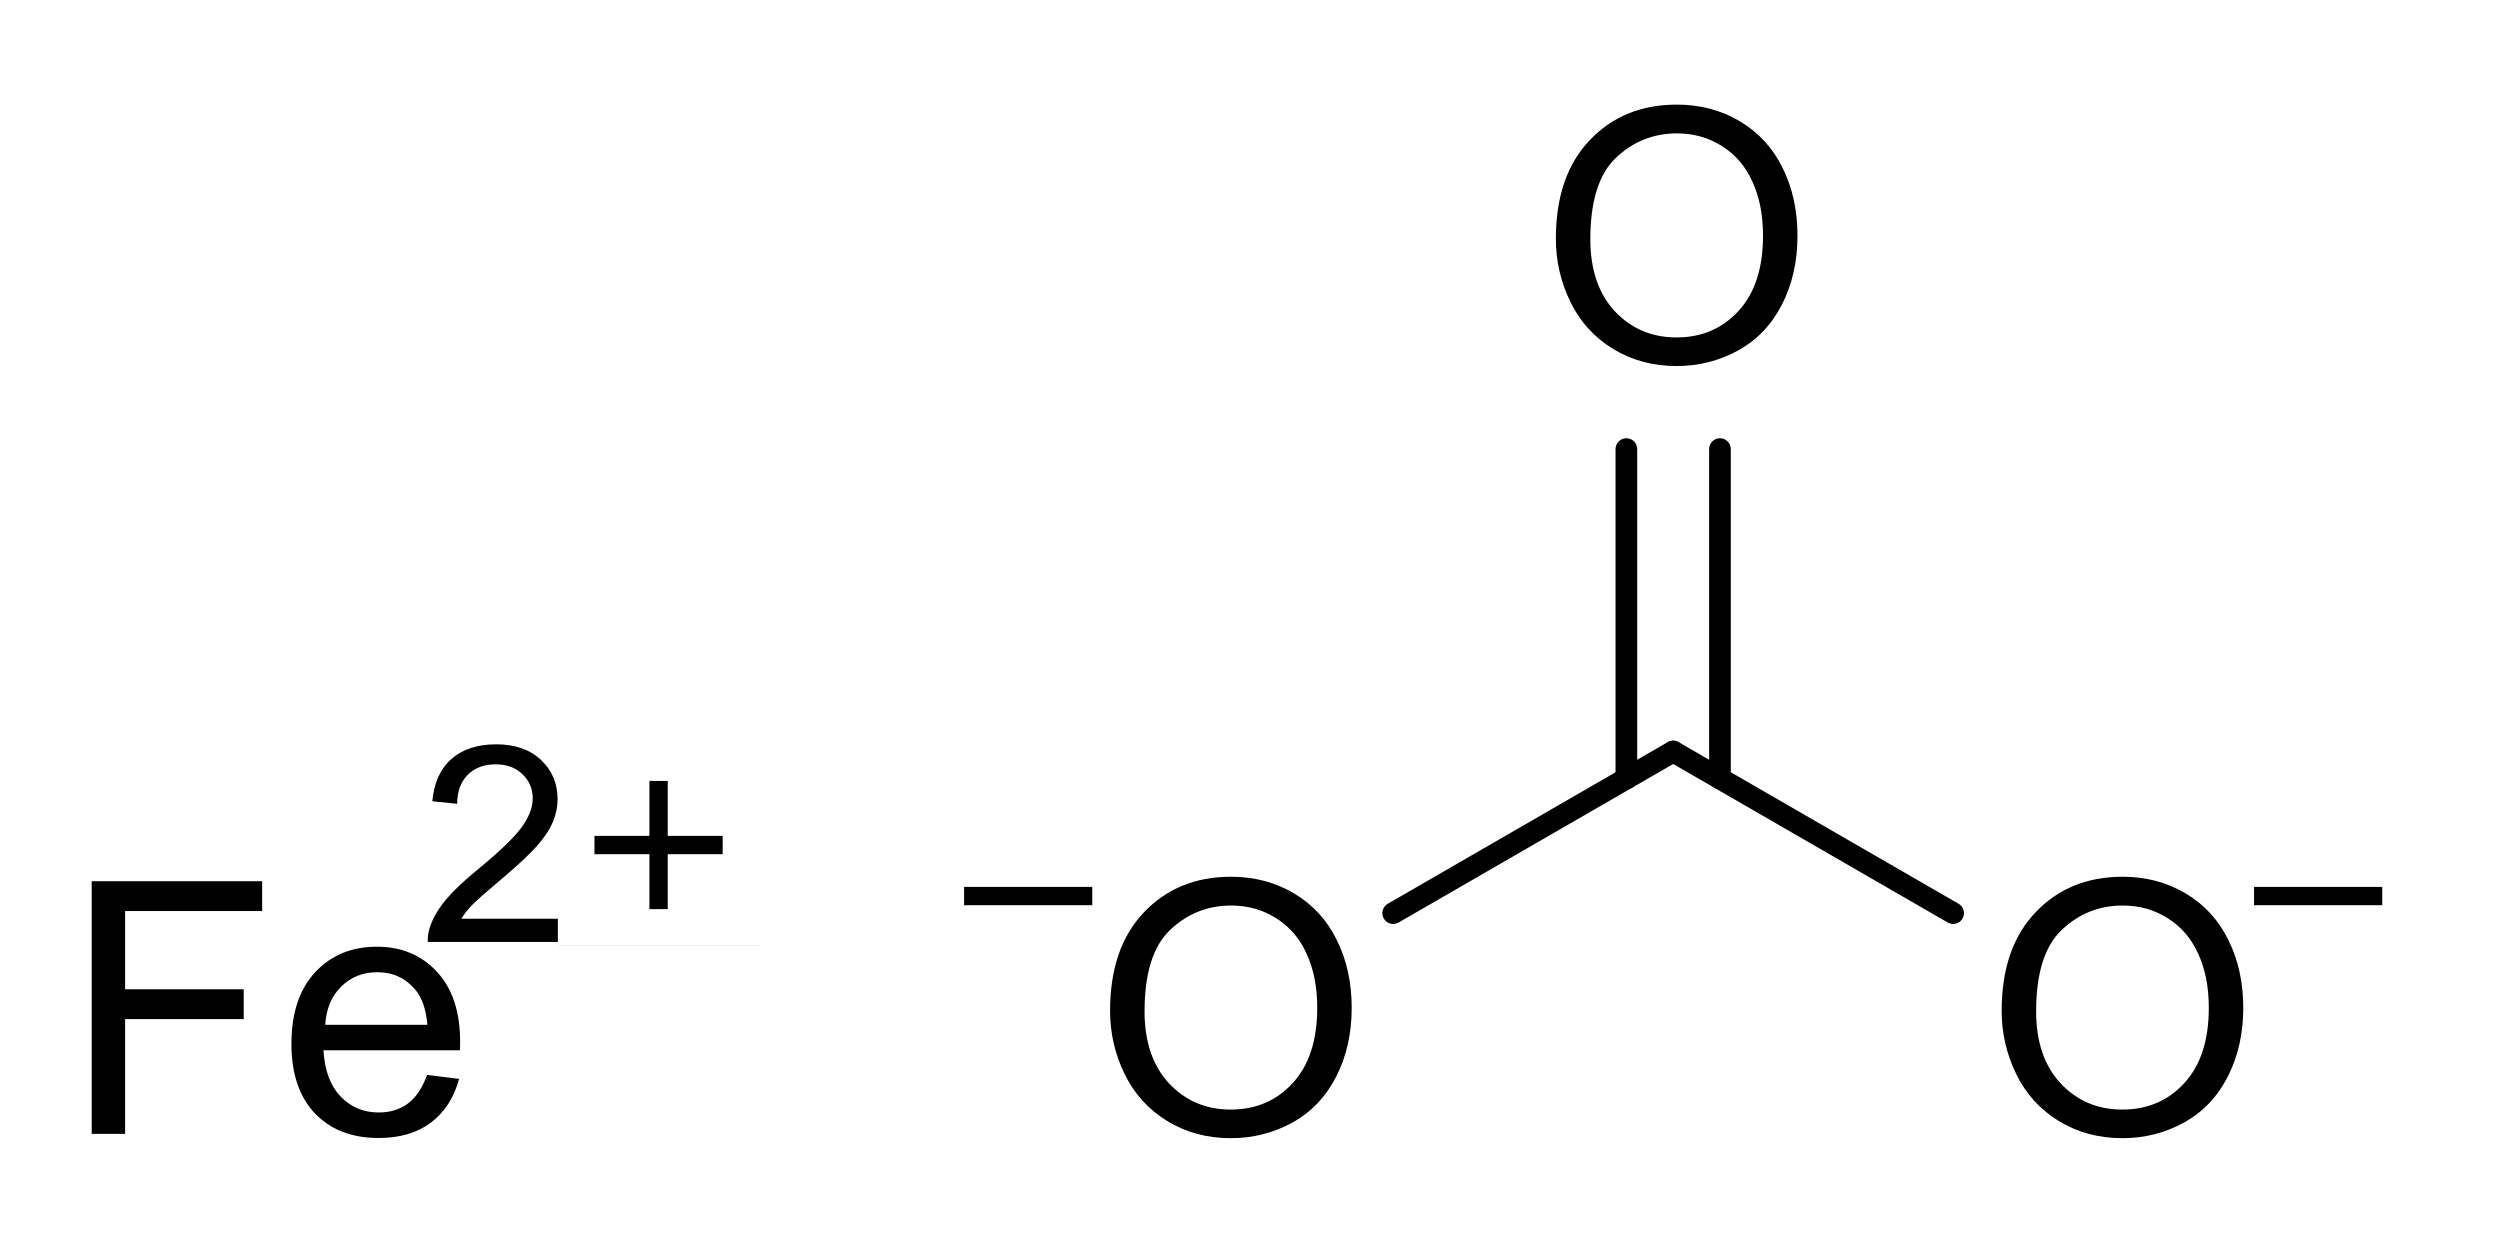 <?xml version="1.0" encoding="UTF-8" standalone="no"?>
<svg
   xmlns:dc="http://purl.org/dc/elements/1.1/"
   xmlns:cc="http://creativecommons.org/ns#"
   xmlns:rdf="http://www.w3.org/1999/02/22-rdf-syntax-ns#"
   xmlns:svg="http://www.w3.org/2000/svg"
   xmlns="http://www.w3.org/2000/svg"
   fill-opacity="1"
   color-rendering="auto"
   color-interpolation="auto"
   text-rendering="auto"
   stroke="black"
   stroke-linecap="square"
   width="340"
   stroke-miterlimit="10"
   shape-rendering="auto"
   stroke-opacity="1"
   fill="black"
   stroke-dasharray="none"
   font-weight="normal"
   stroke-width="1"
   height="170"
   font-family="'Dialog'"
   font-style="normal"
   stroke-linejoin="miter"
   font-size="12px"
   stroke-dashoffset="0"
   image-rendering="auto"
   version="1.1"
   id="svg1363">
  <!--Generated by Marvin with Batik SVG Generator-->
  <defs
     id="genericDefs" />
  <g
     id="g1361">
    <defs
       id="1731114872941-defs1">
      <clipPath
         clipPathUnits="userSpaceOnUse"
         id="1731114872447-clipPath1">
        <path
           d="M 0,0 H 340 V 170 H 0 Z"
           id="path1309" />
      </clipPath>
      <clipPath
         clipPathUnits="userSpaceOnUse"
         id="1731114872778-clipPath1">
        <path
           d="m -148.651,-109.206 h 340 v 170 h -340 z"
           id="path1312" />
      </clipPath>
      <clipPath
         clipPathUnits="userSpaceOnUse"
         id="173111487260-clipPath1">
        <path
           d="m -269.906,-109.206 h 340 v 170 h -340 z"
           id="path1315" />
      </clipPath>
      <clipPath
         clipPathUnits="userSpaceOnUse"
         id="1731114872380-clipPath1">
        <path
           d="m -209.278,-4.196 h 340 v 170 h -340 z"
           id="path1318" />
      </clipPath>
      <clipPath
         clipPathUnits="userSpaceOnUse"
         id="1731114872426-clipPath1">
        <path
           d="m -8.533,-109.206 h 340 v 170 h -340 z"
           id="path1321" />
      </clipPath>
    </defs>
    <g
       text-rendering="geometricPrecision"
       id="g1327">
      <path
         d="m 188.737,122.911 v 0 l 38.077,-21.984 c 0.705,-0.407 1.606,-0.165 2.012,0.539 0.407,0.705 0.165,1.606 -0.539,2.012 v 0 l -38.077,21.984 c -0.705,0.407 -1.606,0.165 -2.012,-0.539 -0.407,-0.705 -0.165,-1.606 0.539,-2.012 z"
         stroke="none"
         clip-path="url(#1731114872447-clipPath1)"
         id="path1325" />
    </g>
    <g
       text-rendering="geometricPrecision"
       id="g1331">
      <path
         d="m 228.287,100.927 v 0 l 38.077,21.984 c 0.705,0.407 0.946,1.308 0.539,2.012 -0.407,0.705 -1.308,0.946 -2.012,0.539 v 0 l -38.077,-21.984 c -0.705,-0.407 -0.946,-1.308 -0.539,-2.012 0.407,-0.705 1.308,-0.946 2.012,-0.539 z"
         stroke="none"
         clip-path="url(#1731114872447-clipPath1)"
         id="path1329" />
    </g>
    <g
       text-rendering="geometricPrecision"
       id="g1335">
      <path
         d="m 219.713,105.877 c 0,0.814 0.659,1.473 1.473,1.473 0.814,0 1.473,-0.659 1.473,-1.473 V 61.073 c 0,-0.814 -0.66,-1.473 -1.473,-1.473 -0.814,0 -1.473,0.659 -1.473,1.473 z m 12.728,0 c 0,0.814 0.66,1.473 1.473,1.473 0.814,0 1.473,-0.659 1.473,-1.473 V 61.073 c 0,-0.814 -0.659,-1.473 -1.473,-1.473 -0.814,0 -1.473,0.659 -1.473,1.473 z"
         stroke="none"
         clip-path="url(#1731114872447-clipPath1)"
         id="path1333" />
    </g>
    <g
       text-rendering="geometricPrecision"
       font-size="48px"
       font-family="Arial"
       transform="translate(148.651,109.206)"
       id="g1339">
      <g
         aria-label="O"
         id="text1337"
         clip-path="url(#1731114872778-clipPath1)"
         style="stroke:none">
        <path
           d="m 2.32,28.266 q 0,-8.555 4.594,-13.383 4.594,-4.852 11.859,-4.852 4.758,0 8.578,2.273 3.82,2.273 5.812,6.352 2.016,4.055 2.016,9.211 0,5.227 -2.109,9.352 -2.109,4.125 -5.977,6.258 -3.867,2.109 -8.344,2.109 -4.852,0 -8.672,-2.344 -3.82,-2.344 -5.789,-6.398 -1.969,-4.055 -1.969,-8.578 z m 4.688,0.07 q 0,6.211 3.328,9.797 3.352,3.562 8.391,3.562 5.133,0 8.438,-3.609 3.328,-3.609 3.328,-10.242 0,-4.195 -1.43,-7.312 -1.406,-3.141 -4.148,-4.852 -2.719,-1.734 -6.117,-1.734 -4.828,0 -8.32,3.328 -3.469,3.305 -3.469,11.062 z"
           style="stroke:none"
           id="path1369" />
      </g>
    </g>
    <g
       font-family="Arial"
       font-size="48px"
       text-rendering="geometricPrecision"
       id="g1345">
      <path
         d="m 131.115,120.618 v 2.491 h 17.434 v -2.491 z m 22.416,-12.453 v 27.397 h -27.397 v -27.397 z m -27.397,0 v 0 27.397 0 h 27.397 v 0 -27.397 0 z"
         stroke="none"
         clip-path="url(#1731114872447-clipPath1)"
         id="path1341" />
      <g
         aria-label="O"
         transform="translate(269.906,109.206)"
         id="text1343"
         clip-path="url(#173111487260-clipPath1)"
         style="stroke:none">
        <path
           d="m 2.32,28.266 q 0,-8.555 4.594,-13.383 4.594,-4.852 11.859,-4.852 4.758,0 8.578,2.273 3.82,2.273 5.812,6.352 2.016,4.055 2.016,9.211 0,5.227 -2.109,9.352 -2.109,4.125 -5.977,6.258 -3.867,2.109 -8.344,2.109 -4.852,0 -8.672,-2.344 -3.82,-2.344 -5.789,-6.398 -1.969,-4.055 -1.969,-8.578 z m 4.688,0.07 q 0,6.211 3.328,9.797 3.352,3.562 8.391,3.562 5.133,0 8.438,-3.609 3.328,-3.609 3.328,-10.242 0,-4.195 -1.43,-7.312 -1.406,-3.141 -4.148,-4.852 -2.719,-1.734 -6.117,-1.734 -4.828,0 -8.32,3.328 -3.469,3.305 -3.469,11.062 z"
           style="stroke:none"
           id="path1372" />
      </g>
    </g>
    <g
       font-family="Arial"
       font-size="48px"
       text-rendering="geometricPrecision"
       id="g1351">
      <path
         d="m 306.552,120.618 v 2.491 h 17.434 v -2.491 z m 22.416,-12.453 v 27.397 h -27.397 v -27.397 z m -27.397,0 v 0 27.397 0 h 27.397 v 0 -27.397 0 z"
         stroke="none"
         clip-path="url(#1731114872447-clipPath1)"
         id="path1347" />
      <g
         aria-label="O"
         transform="translate(209.278,4.196)"
         id="text1349"
         clip-path="url(#1731114872380-clipPath1)"
         style="stroke:none">
        <path
           d="m 2.32,28.266 q 0,-8.555 4.594,-13.383 4.594,-4.852 11.859,-4.852 4.758,0 8.578,2.273 3.82,2.273 5.812,6.352 2.016,4.055 2.016,9.211 0,5.227 -2.109,9.352 -2.109,4.125 -5.977,6.258 -3.867,2.109 -8.344,2.109 -4.852,0 -8.672,-2.344 -3.82,-2.344 -5.789,-6.398 -1.969,-4.055 -1.969,-8.578 z m 4.688,0.07 q 0,6.211 3.328,9.797 3.352,3.562 8.391,3.562 5.133,0 8.438,-3.609 3.328,-3.609 3.328,-10.242 0,-4.195 -1.43,-7.312 -1.406,-3.141 -4.148,-4.852 -2.719,-1.734 -6.117,-1.734 -4.828,0 -8.32,3.328 -3.469,3.305 -3.469,11.062 z"
           style="stroke:none"
           id="path1375" />
      </g>
    </g>
    <g
       text-rendering="geometricPrecision"
       font-size="48px"
       font-family="Arial"
       transform="translate(8.533,109.206)"
       id="g1355">
      <g
         aria-label="Fe"
         id="text1353"
         clip-path="url(#1731114872426-clipPath1)"
         style="stroke:none">
        <path
           d="M 3.938,45 V 10.641 h 23.18 v 4.055 H 8.484 v 10.641 h 16.125 v 4.055 h -16.125 V 45 Z"
           style="stroke:none"
           id="path1378" />
        <path
           d="m 49.547,36.984 4.359,0.539 q -1.031,3.82 -3.82,5.93 -2.789,2.109 -7.125,2.109 -5.461,0 -8.672,-3.352 -3.188,-3.375 -3.188,-9.445 0,-6.281 3.234,-9.75 3.234,-3.469 8.391,-3.469 4.992,0 8.156,3.398 3.164,3.398 3.164,9.562 0,0.375 -0.023,1.125 h -18.562 q 0.234,4.102 2.32,6.281 2.086,2.18 5.203,2.18 2.32,0 3.961,-1.219 1.641,-1.219 2.602,-3.891 z M 35.695,30.164 H 49.594 Q 49.312,27.023 48,25.453 q -2.016,-2.438 -5.227,-2.438 -2.906,0 -4.898,1.945 -1.969,1.945 -2.18,5.203 z"
           style="stroke:none"
           id="path1380" />
      </g>
    </g>
    <g
       font-family="Arial"
       font-size="48px"
       text-rendering="geometricPrecision"
       id="g1359">
      <path
         d="m 88.321,106.208 v 7.472 h -7.472 v 2.491 h 7.472 v 7.472 h 2.491 v -7.472 h 7.472 v -2.491 h -7.472 v -7.472 z m -31.279,-4.981 v 26.879 h -8.865 v -26.879 z m -8.865,0 v 0 26.879 0 h 8.865 v 0 -26.879 0 z m 55.088,0 v 27.397 H 75.868 v -27.397 z m -27.397,0 v 0 23.72 h -13.129 q 0.548,-0.895 1.388,-1.78 0.84,-0.886 3.798,-3.369 3.542,-2.995 5.067,-4.711 1.525,-1.716 2.182,-3.269 0.657,-1.552 0.657,-3.159 0,-3.159 -2.246,-5.295 -2.246,-2.136 -6.099,-2.136 -3.816,0 -6.081,1.981 -2.264,1.981 -2.611,5.761 l 3.378,0.347 q 0.018,-2.52 1.443,-3.944 1.424,-1.424 3.798,-1.424 2.246,0 3.643,1.342 1.397,1.342 1.397,3.296 0,1.863 -1.534,3.953 -1.534,2.091 -5.898,5.67 -2.812,2.301 -4.3,4.054 -1.488,1.753 -2.164,3.561 -0.42,1.096 -0.383,2.283 h 17.694 v 0.518 0 h 27.397 v 0 0 -27.397 0 z"
         stroke="none"
         clip-path="url(#1731114872447-clipPath1)"
         id="path1357" />
    </g>
  </g>
</svg>
